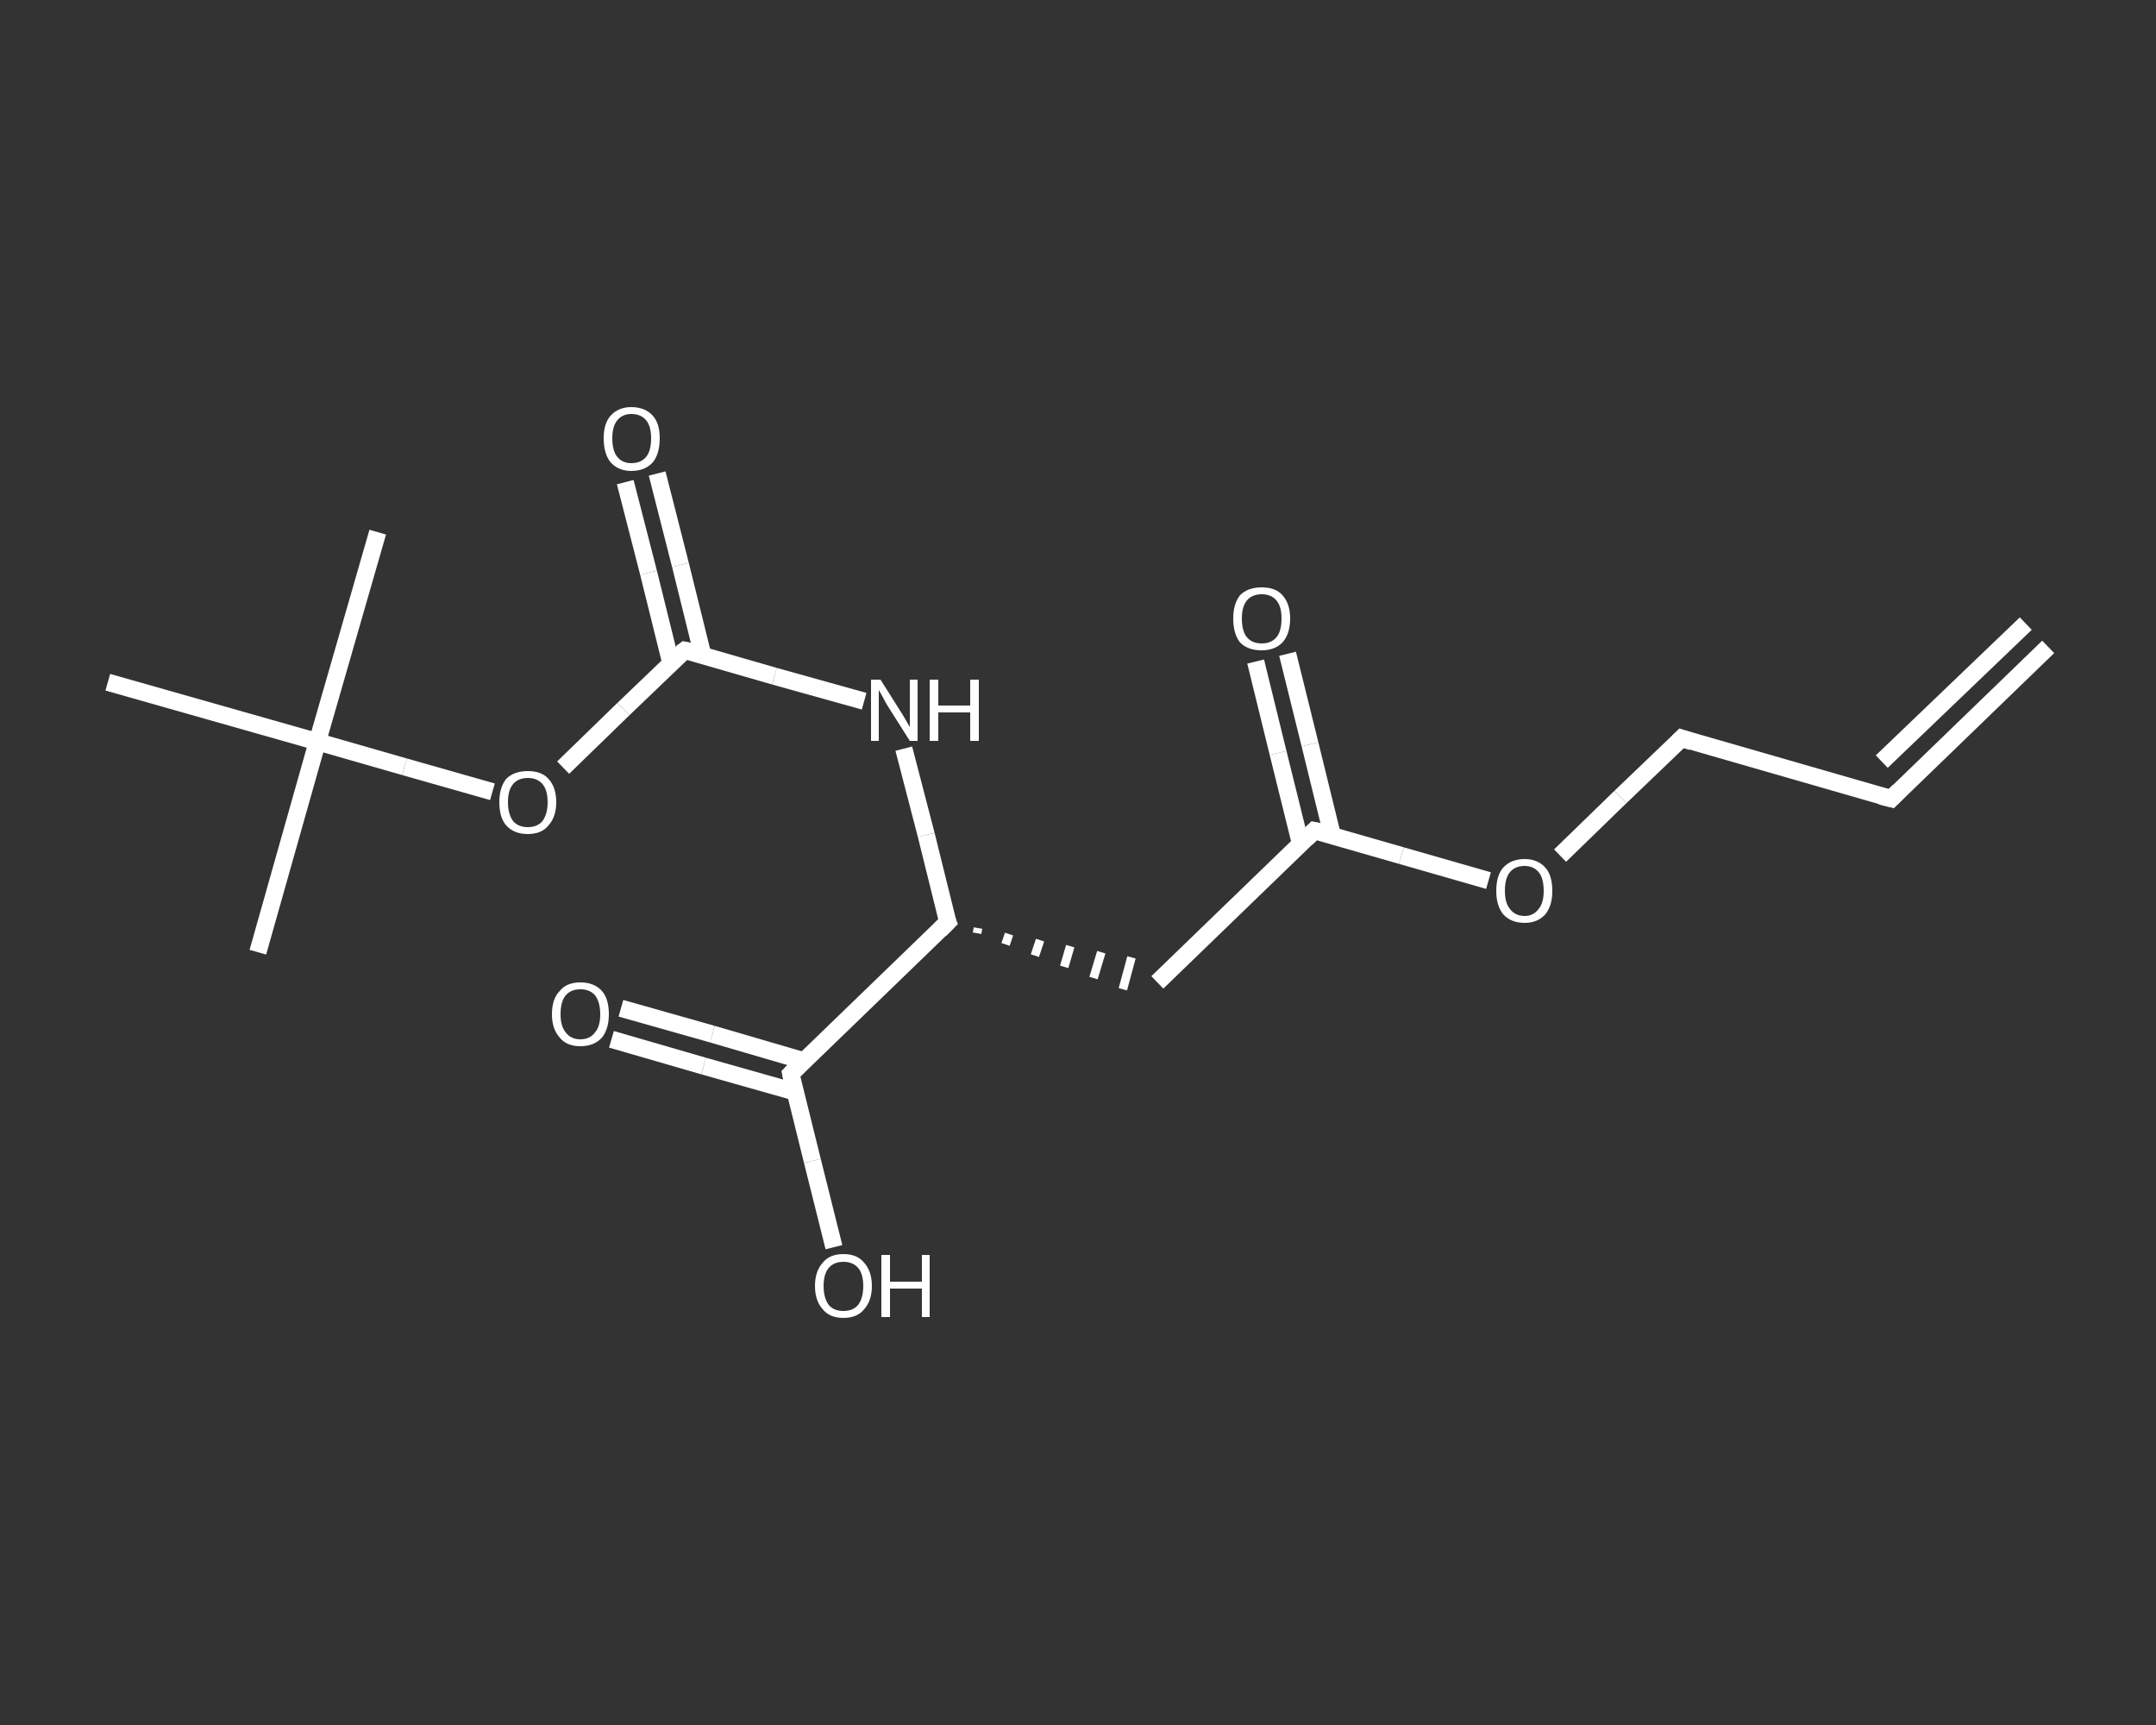 <?xml version='1.0' encoding='iso-8859-1'?>
<svg version='1.1' baseProfile='full'
              xmlns='http://www.w3.org/2000/svg'
                      xmlns:rdkit='http://www.rdkit.org/xml'
                      xmlns:xlink='http://www.w3.org/1999/xlink'
                  xml:space='preserve'
width='250px' height='200px' viewBox='0 0 250 200'>
<rect x="0" y="0" width="250" height="200" fill="#333333" stroke="none"/>
<!-- END OF HEADER -->
<rect style='opacity:1.0;fill:transparent;stroke:none' width='250.0' height='200.0' x='0.0' y='0.0'> </rect>
<path class='bond-0 atom-0 atom-1' d='M 237.5,75.0 L 219.3,92.6' style='fill:none;fill-rule:evenodd;stroke:#FFFFFF;stroke-width:2.0px;stroke-linecap:butt;stroke-linejoin:miter;stroke-opacity:1' />
<path class='bond-0 atom-0 atom-1' d='M 234.9,72.3 L 218.2,88.3' style='fill:none;fill-rule:evenodd;stroke:#FFFFFF;stroke-width:2.0px;stroke-linecap:butt;stroke-linejoin:miter;stroke-opacity:1' />
<path class='bond-1 atom-1 atom-2' d='M 219.3,92.6 L 195.0,85.6' style='fill:none;fill-rule:evenodd;stroke:#FFFFFF;stroke-width:2.0px;stroke-linecap:butt;stroke-linejoin:miter;stroke-opacity:1' />
<path class='bond-2 atom-2 atom-3' d='M 195.0,85.6 L 187.9,92.4' style='fill:none;fill-rule:evenodd;stroke:#FFFFFF;stroke-width:2.0px;stroke-linecap:butt;stroke-linejoin:miter;stroke-opacity:1' />
<path class='bond-2 atom-2 atom-3' d='M 187.9,92.4 L 180.9,99.2' style='fill:none;fill-rule:evenodd;stroke:#FFFFFF;stroke-width:2.0px;stroke-linecap:butt;stroke-linejoin:miter;stroke-opacity:1' />
<path class='bond-3 atom-3 atom-4' d='M 172.6,102.1 L 162.5,99.2' style='fill:none;fill-rule:evenodd;stroke:#FFFFFF;stroke-width:2.0px;stroke-linecap:butt;stroke-linejoin:miter;stroke-opacity:1' />
<path class='bond-3 atom-3 atom-4' d='M 162.5,99.2 L 152.4,96.3' style='fill:none;fill-rule:evenodd;stroke:#FFFFFF;stroke-width:2.0px;stroke-linecap:butt;stroke-linejoin:miter;stroke-opacity:1' />
<path class='bond-4 atom-4 atom-5' d='M 154.5,96.9 L 151.9,86.3' style='fill:none;fill-rule:evenodd;stroke:#FFFFFF;stroke-width:2.0px;stroke-linecap:butt;stroke-linejoin:miter;stroke-opacity:1' />
<path class='bond-4 atom-4 atom-5' d='M 151.9,86.3 L 149.3,75.8' style='fill:none;fill-rule:evenodd;stroke:#FFFFFF;stroke-width:2.0px;stroke-linecap:butt;stroke-linejoin:miter;stroke-opacity:1' />
<path class='bond-4 atom-4 atom-5' d='M 150.8,97.8 L 148.2,87.3' style='fill:none;fill-rule:evenodd;stroke:#FFFFFF;stroke-width:2.0px;stroke-linecap:butt;stroke-linejoin:miter;stroke-opacity:1' />
<path class='bond-4 atom-4 atom-5' d='M 148.2,87.3 L 145.6,76.7' style='fill:none;fill-rule:evenodd;stroke:#FFFFFF;stroke-width:2.0px;stroke-linecap:butt;stroke-linejoin:miter;stroke-opacity:1' />
<path class='bond-5 atom-4 atom-6' d='M 152.4,96.3 L 134.2,113.9' style='fill:none;fill-rule:evenodd;stroke:#FFFFFF;stroke-width:2.0px;stroke-linecap:butt;stroke-linejoin:miter;stroke-opacity:1' />
<path class='bond-6 atom-7 atom-6' d='M 113.3,108.2 L 113.4,107.6' style='fill:none;fill-rule:evenodd;stroke:#FFFFFF;stroke-width:1.0px;stroke-linecap:butt;stroke-linejoin:miter;stroke-opacity:1' />
<path class='bond-6 atom-7 atom-6' d='M 116.6,109.5 L 117.0,108.3' style='fill:none;fill-rule:evenodd;stroke:#FFFFFF;stroke-width:1.0px;stroke-linecap:butt;stroke-linejoin:miter;stroke-opacity:1' />
<path class='bond-6 atom-7 atom-6' d='M 120.0,110.8 L 120.6,109.0' style='fill:none;fill-rule:evenodd;stroke:#FFFFFF;stroke-width:1.0px;stroke-linecap:butt;stroke-linejoin:miter;stroke-opacity:1' />
<path class='bond-6 atom-7 atom-6' d='M 123.4,112.1 L 124.1,109.7' style='fill:none;fill-rule:evenodd;stroke:#FFFFFF;stroke-width:1.0px;stroke-linecap:butt;stroke-linejoin:miter;stroke-opacity:1' />
<path class='bond-6 atom-7 atom-6' d='M 126.8,113.4 L 127.7,110.4' style='fill:none;fill-rule:evenodd;stroke:#FFFFFF;stroke-width:1.0px;stroke-linecap:butt;stroke-linejoin:miter;stroke-opacity:1' />
<path class='bond-6 atom-7 atom-6' d='M 130.2,114.7 L 131.2,111.0' style='fill:none;fill-rule:evenodd;stroke:#FFFFFF;stroke-width:1.0px;stroke-linecap:butt;stroke-linejoin:miter;stroke-opacity:1' />
<path class='bond-7 atom-7 atom-8' d='M 109.9,106.9 L 107.4,96.8' style='fill:none;fill-rule:evenodd;stroke:#FFFFFF;stroke-width:2.0px;stroke-linecap:butt;stroke-linejoin:miter;stroke-opacity:1' />
<path class='bond-7 atom-7 atom-8' d='M 107.4,96.8 L 104.8,86.8' style='fill:none;fill-rule:evenodd;stroke:#FFFFFF;stroke-width:2.0px;stroke-linecap:butt;stroke-linejoin:miter;stroke-opacity:1' />
<path class='bond-8 atom-8 atom-9' d='M 100.2,81.3 L 89.8,78.4' style='fill:none;fill-rule:evenodd;stroke:#FFFFFF;stroke-width:2.0px;stroke-linecap:butt;stroke-linejoin:miter;stroke-opacity:1' />
<path class='bond-8 atom-8 atom-9' d='M 89.8,78.4 L 79.4,75.4' style='fill:none;fill-rule:evenodd;stroke:#FFFFFF;stroke-width:2.0px;stroke-linecap:butt;stroke-linejoin:miter;stroke-opacity:1' />
<path class='bond-9 atom-9 atom-10' d='M 81.5,76.0 L 78.9,65.5' style='fill:none;fill-rule:evenodd;stroke:#FFFFFF;stroke-width:2.0px;stroke-linecap:butt;stroke-linejoin:miter;stroke-opacity:1' />
<path class='bond-9 atom-9 atom-10' d='M 78.9,65.5 L 76.2,54.9' style='fill:none;fill-rule:evenodd;stroke:#FFFFFF;stroke-width:2.0px;stroke-linecap:butt;stroke-linejoin:miter;stroke-opacity:1' />
<path class='bond-9 atom-9 atom-10' d='M 77.8,76.9 L 75.2,66.4' style='fill:none;fill-rule:evenodd;stroke:#FFFFFF;stroke-width:2.0px;stroke-linecap:butt;stroke-linejoin:miter;stroke-opacity:1' />
<path class='bond-9 atom-9 atom-10' d='M 75.2,66.4 L 72.5,55.9' style='fill:none;fill-rule:evenodd;stroke:#FFFFFF;stroke-width:2.0px;stroke-linecap:butt;stroke-linejoin:miter;stroke-opacity:1' />
<path class='bond-10 atom-9 atom-11' d='M 79.4,75.4 L 72.3,82.2' style='fill:none;fill-rule:evenodd;stroke:#FFFFFF;stroke-width:2.0px;stroke-linecap:butt;stroke-linejoin:miter;stroke-opacity:1' />
<path class='bond-10 atom-9 atom-11' d='M 72.3,82.2 L 65.3,89.0' style='fill:none;fill-rule:evenodd;stroke:#FFFFFF;stroke-width:2.0px;stroke-linecap:butt;stroke-linejoin:miter;stroke-opacity:1' />
<path class='bond-11 atom-11 atom-12' d='M 57.1,91.8 L 46.9,88.9' style='fill:none;fill-rule:evenodd;stroke:#FFFFFF;stroke-width:2.0px;stroke-linecap:butt;stroke-linejoin:miter;stroke-opacity:1' />
<path class='bond-11 atom-11 atom-12' d='M 46.9,88.9 L 36.8,86.0' style='fill:none;fill-rule:evenodd;stroke:#FFFFFF;stroke-width:2.0px;stroke-linecap:butt;stroke-linejoin:miter;stroke-opacity:1' />
<path class='bond-12 atom-12 atom-13' d='M 36.8,86.0 L 29.9,110.4' style='fill:none;fill-rule:evenodd;stroke:#FFFFFF;stroke-width:2.0px;stroke-linecap:butt;stroke-linejoin:miter;stroke-opacity:1' />
<path class='bond-13 atom-12 atom-14' d='M 36.8,86.0 L 43.8,61.7' style='fill:none;fill-rule:evenodd;stroke:#FFFFFF;stroke-width:2.0px;stroke-linecap:butt;stroke-linejoin:miter;stroke-opacity:1' />
<path class='bond-14 atom-12 atom-15' d='M 36.8,86.0 L 12.5,79.1' style='fill:none;fill-rule:evenodd;stroke:#FFFFFF;stroke-width:2.0px;stroke-linecap:butt;stroke-linejoin:miter;stroke-opacity:1' />
<path class='bond-15 atom-7 atom-16' d='M 109.9,106.9 L 91.7,124.5' style='fill:none;fill-rule:evenodd;stroke:#FFFFFF;stroke-width:2.0px;stroke-linecap:butt;stroke-linejoin:miter;stroke-opacity:1' />
<path class='bond-16 atom-16 atom-17' d='M 93.2,123.0 L 82.6,119.9' style='fill:none;fill-rule:evenodd;stroke:#FFFFFF;stroke-width:2.0px;stroke-linecap:butt;stroke-linejoin:miter;stroke-opacity:1' />
<path class='bond-16 atom-16 atom-17' d='M 82.6,119.9 L 72.0,116.9' style='fill:none;fill-rule:evenodd;stroke:#FFFFFF;stroke-width:2.0px;stroke-linecap:butt;stroke-linejoin:miter;stroke-opacity:1' />
<path class='bond-16 atom-16 atom-17' d='M 92.2,126.6 L 81.6,123.6' style='fill:none;fill-rule:evenodd;stroke:#FFFFFF;stroke-width:2.0px;stroke-linecap:butt;stroke-linejoin:miter;stroke-opacity:1' />
<path class='bond-16 atom-16 atom-17' d='M 81.6,123.6 L 70.9,120.5' style='fill:none;fill-rule:evenodd;stroke:#FFFFFF;stroke-width:2.0px;stroke-linecap:butt;stroke-linejoin:miter;stroke-opacity:1' />
<path class='bond-17 atom-16 atom-18' d='M 91.7,124.5 L 94.2,134.6' style='fill:none;fill-rule:evenodd;stroke:#FFFFFF;stroke-width:2.0px;stroke-linecap:butt;stroke-linejoin:miter;stroke-opacity:1' />
<path class='bond-17 atom-16 atom-18' d='M 94.2,134.6 L 96.7,144.6' style='fill:none;fill-rule:evenodd;stroke:#FFFFFF;stroke-width:2.0px;stroke-linecap:butt;stroke-linejoin:miter;stroke-opacity:1' />
<path d='M 220.2,91.7 L 219.3,92.6 L 218.1,92.3' style='fill:none;stroke:#FFFFFF;stroke-width:2.0px;stroke-linecap:butt;stroke-linejoin:miter;stroke-opacity:1;' />
<path d='M 196.2,86.0 L 195.0,85.6 L 194.6,86.0' style='fill:none;stroke:#FFFFFF;stroke-width:2.0px;stroke-linecap:butt;stroke-linejoin:miter;stroke-opacity:1;' />
<path d='M 152.9,96.4 L 152.4,96.3 L 151.5,97.2' style='fill:none;stroke:#FFFFFF;stroke-width:2.0px;stroke-linecap:butt;stroke-linejoin:miter;stroke-opacity:1;' />
<path d='M 109.7,106.4 L 109.9,106.9 L 109.0,107.8' style='fill:none;stroke:#FFFFFF;stroke-width:2.0px;stroke-linecap:butt;stroke-linejoin:miter;stroke-opacity:1;' />
<path d='M 79.9,75.5 L 79.4,75.4 L 79.0,75.7' style='fill:none;stroke:#FFFFFF;stroke-width:2.0px;stroke-linecap:butt;stroke-linejoin:miter;stroke-opacity:1;' />
<path d='M 92.6,123.6 L 91.7,124.5 L 91.8,125.0' style='fill:none;stroke:#FFFFFF;stroke-width:2.0px;stroke-linecap:butt;stroke-linejoin:miter;stroke-opacity:1;' />
<path class='atom-3' d='M 173.5 103.3
Q 173.5 101.5, 174.3 100.6
Q 175.2 99.6, 176.8 99.6
Q 178.3 99.6, 179.2 100.6
Q 180.0 101.5, 180.0 103.3
Q 180.0 105.0, 179.2 106.0
Q 178.3 107.0, 176.8 107.0
Q 175.2 107.0, 174.3 106.0
Q 173.5 105.0, 173.5 103.3
M 176.8 106.2
Q 177.8 106.2, 178.4 105.4
Q 179.0 104.7, 179.0 103.3
Q 179.0 101.8, 178.4 101.1
Q 177.8 100.4, 176.8 100.4
Q 175.7 100.4, 175.1 101.1
Q 174.5 101.8, 174.5 103.3
Q 174.5 104.7, 175.1 105.4
Q 175.7 106.2, 176.8 106.2
' fill='#FFFFFF'/>
<path class='atom-5' d='M 143.0 71.7
Q 143.0 70.0, 143.8 69.0
Q 144.7 68.1, 146.3 68.1
Q 147.9 68.1, 148.7 69.0
Q 149.6 70.0, 149.6 71.7
Q 149.6 73.5, 148.7 74.5
Q 147.8 75.4, 146.3 75.4
Q 144.7 75.4, 143.8 74.5
Q 143.0 73.5, 143.0 71.7
M 146.3 74.6
Q 147.4 74.6, 148.0 73.9
Q 148.6 73.2, 148.6 71.7
Q 148.6 70.3, 148.0 69.6
Q 147.4 68.9, 146.3 68.9
Q 145.2 68.9, 144.6 69.6
Q 144.0 70.3, 144.0 71.7
Q 144.0 73.2, 144.6 73.9
Q 145.2 74.6, 146.3 74.6
' fill='#FFFFFF'/>
<path class='atom-8' d='M 102.1 78.8
L 104.5 82.6
Q 104.7 82.9, 105.1 83.6
Q 105.5 84.3, 105.5 84.3
L 105.5 78.8
L 106.4 78.8
L 106.4 85.9
L 105.5 85.9
L 102.9 81.8
Q 102.6 81.3, 102.3 80.7
Q 102.0 80.2, 101.9 80.0
L 101.9 85.9
L 101.0 85.9
L 101.0 78.8
L 102.1 78.8
' fill='#FFFFFF'/>
<path class='atom-8' d='M 107.8 78.8
L 108.8 78.8
L 108.8 81.8
L 112.5 81.8
L 112.5 78.8
L 113.5 78.8
L 113.5 85.9
L 112.5 85.9
L 112.5 82.6
L 108.8 82.6
L 108.8 85.9
L 107.8 85.9
L 107.8 78.8
' fill='#FFFFFF'/>
<path class='atom-10' d='M 70.0 50.8
Q 70.0 49.1, 70.8 48.2
Q 71.7 47.2, 73.2 47.2
Q 74.8 47.2, 75.7 48.2
Q 76.5 49.1, 76.5 50.8
Q 76.5 52.6, 75.7 53.6
Q 74.8 54.6, 73.2 54.6
Q 71.7 54.6, 70.8 53.6
Q 70.0 52.6, 70.0 50.8
M 73.2 53.7
Q 74.3 53.7, 74.9 53.0
Q 75.5 52.3, 75.5 50.8
Q 75.5 49.4, 74.9 48.7
Q 74.3 48.0, 73.2 48.0
Q 72.2 48.0, 71.6 48.7
Q 71.0 49.4, 71.0 50.8
Q 71.0 52.3, 71.6 53.0
Q 72.2 53.7, 73.2 53.7
' fill='#FFFFFF'/>
<path class='atom-11' d='M 57.9 93.0
Q 57.9 91.3, 58.7 90.3
Q 59.6 89.4, 61.2 89.4
Q 62.8 89.4, 63.6 90.3
Q 64.5 91.3, 64.5 93.0
Q 64.5 94.7, 63.6 95.7
Q 62.8 96.7, 61.2 96.7
Q 59.6 96.7, 58.7 95.7
Q 57.9 94.8, 57.9 93.0
M 61.2 95.9
Q 62.3 95.9, 62.9 95.2
Q 63.5 94.4, 63.5 93.0
Q 63.5 91.6, 62.9 90.9
Q 62.3 90.2, 61.2 90.2
Q 60.1 90.2, 59.5 90.9
Q 58.9 91.6, 58.9 93.0
Q 58.9 94.4, 59.5 95.2
Q 60.1 95.9, 61.2 95.9
' fill='#FFFFFF'/>
<path class='atom-17' d='M 64.0 117.6
Q 64.0 115.8, 64.9 114.9
Q 65.7 113.9, 67.3 113.9
Q 68.9 113.9, 69.8 114.9
Q 70.6 115.8, 70.6 117.6
Q 70.6 119.3, 69.8 120.3
Q 68.9 121.3, 67.3 121.3
Q 65.7 121.3, 64.9 120.3
Q 64.0 119.3, 64.0 117.6
M 67.3 120.5
Q 68.4 120.5, 69.0 119.7
Q 69.6 119.0, 69.6 117.6
Q 69.6 116.2, 69.0 115.4
Q 68.4 114.7, 67.3 114.7
Q 66.2 114.7, 65.6 115.4
Q 65.0 116.1, 65.0 117.6
Q 65.0 119.0, 65.6 119.7
Q 66.2 120.5, 67.3 120.5
' fill='#FFFFFF'/>
<path class='atom-18' d='M 94.5 149.1
Q 94.5 147.4, 95.4 146.4
Q 96.2 145.4, 97.8 145.4
Q 99.4 145.4, 100.2 146.4
Q 101.1 147.4, 101.1 149.1
Q 101.1 150.8, 100.2 151.8
Q 99.4 152.8, 97.8 152.8
Q 96.2 152.8, 95.4 151.8
Q 94.5 150.8, 94.5 149.1
M 97.8 152.0
Q 98.9 152.0, 99.5 151.3
Q 100.1 150.5, 100.1 149.1
Q 100.1 147.7, 99.5 147.0
Q 98.9 146.3, 97.8 146.3
Q 96.7 146.3, 96.1 147.0
Q 95.5 147.7, 95.5 149.1
Q 95.5 150.5, 96.1 151.3
Q 96.7 152.0, 97.8 152.0
' fill='#FFFFFF'/>
<path class='atom-18' d='M 102.2 145.5
L 103.2 145.5
L 103.2 148.6
L 106.9 148.6
L 106.9 145.5
L 107.8 145.5
L 107.8 152.7
L 106.9 152.7
L 106.9 149.4
L 103.2 149.4
L 103.2 152.7
L 102.2 152.7
L 102.2 145.5
' fill='#FFFFFF'/>
</svg>
